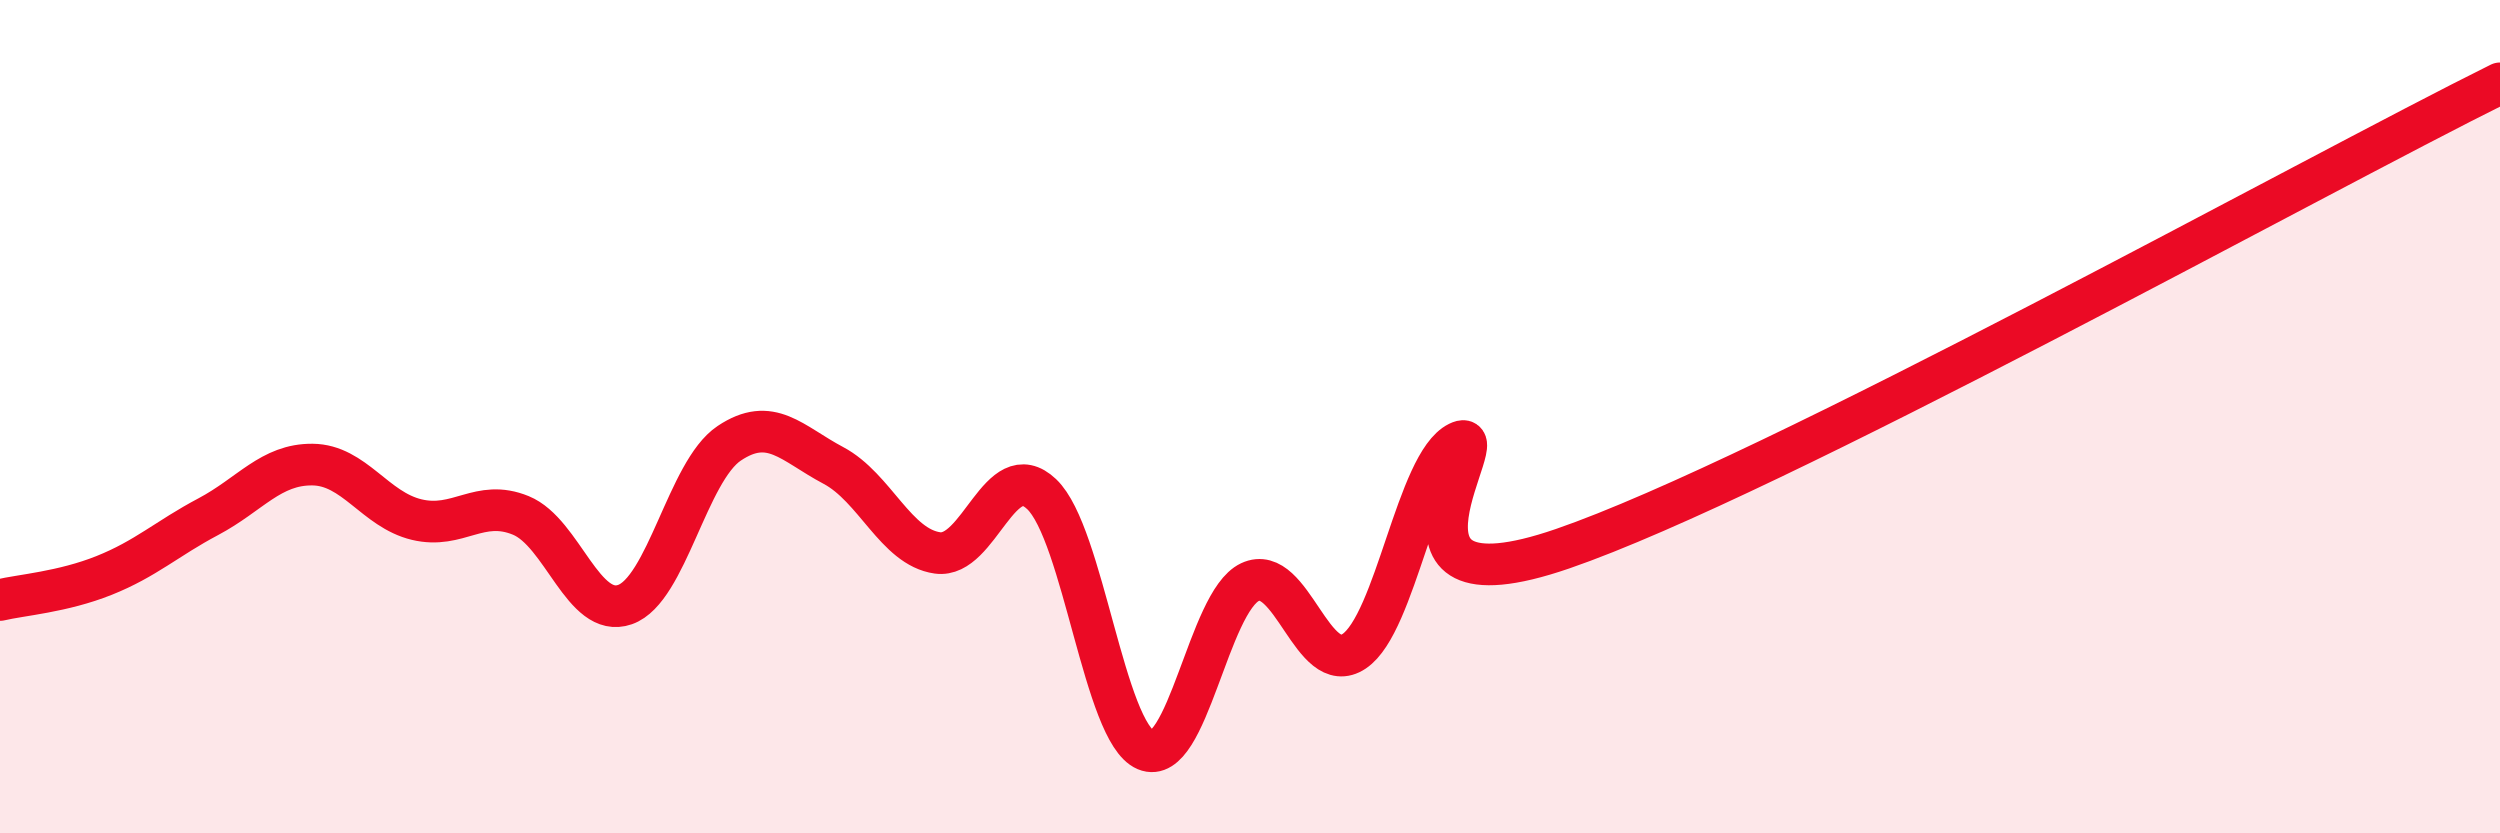 
    <svg width="60" height="20" viewBox="0 0 60 20" xmlns="http://www.w3.org/2000/svg">
      <path
        d="M 0,14.4 C 0.5,14.28 1.5,14.21 2.5,13.81 C 3.5,13.41 4,12.93 5,12.4 C 6,11.87 6.5,11.14 7.5,11.15 C 8.5,11.16 9,12.23 10,12.47 C 11,12.71 11.5,11.96 12.5,12.37 C 13.5,12.78 14,14.86 15,14.51 C 16,14.16 16.5,11.31 17.5,10.64 C 18.5,9.97 19,10.64 20,11.17 C 21,11.7 21.5,13.13 22.5,13.27 C 23.5,13.41 24,10.91 25,11.86 C 26,12.81 26.5,17.58 27.5,18 C 28.5,18.42 29,14.44 30,13.97 C 31,13.5 31.5,16.3 32.5,15.63 C 33.5,14.96 34,11.11 35,10.62 C 36,10.13 32.5,14.89 37.5,13.17 C 42.5,11.45 55.5,4.23 60,2L60 20L0 20Z"
        fill="#EB0A25"
        opacity="0.1"
        stroke-linecap="round"
        stroke-linejoin="round"
      />
      <path
        d="M 0,14.4 C 0.5,14.28 1.5,14.21 2.5,13.81 C 3.5,13.41 4,12.93 5,12.4 C 6,11.87 6.5,11.14 7.5,11.15 C 8.5,11.16 9,12.23 10,12.47 C 11,12.71 11.5,11.96 12.5,12.37 C 13.5,12.78 14,14.86 15,14.51 C 16,14.16 16.5,11.31 17.5,10.64 C 18.5,9.97 19,10.64 20,11.17 C 21,11.7 21.5,13.13 22.5,13.27 C 23.5,13.41 24,10.91 25,11.86 C 26,12.81 26.5,17.58 27.5,18 C 28.5,18.42 29,14.44 30,13.97 C 31,13.5 31.5,16.3 32.5,15.63 C 33.5,14.96 34,11.11 35,10.62 C 36,10.13 32.5,14.89 37.5,13.17 C 42.5,11.45 55.5,4.23 60,2"
        stroke="#EB0A25"
        stroke-width="1"
        fill="none"
        stroke-linecap="round"
        stroke-linejoin="round"
      />
    </svg>
  